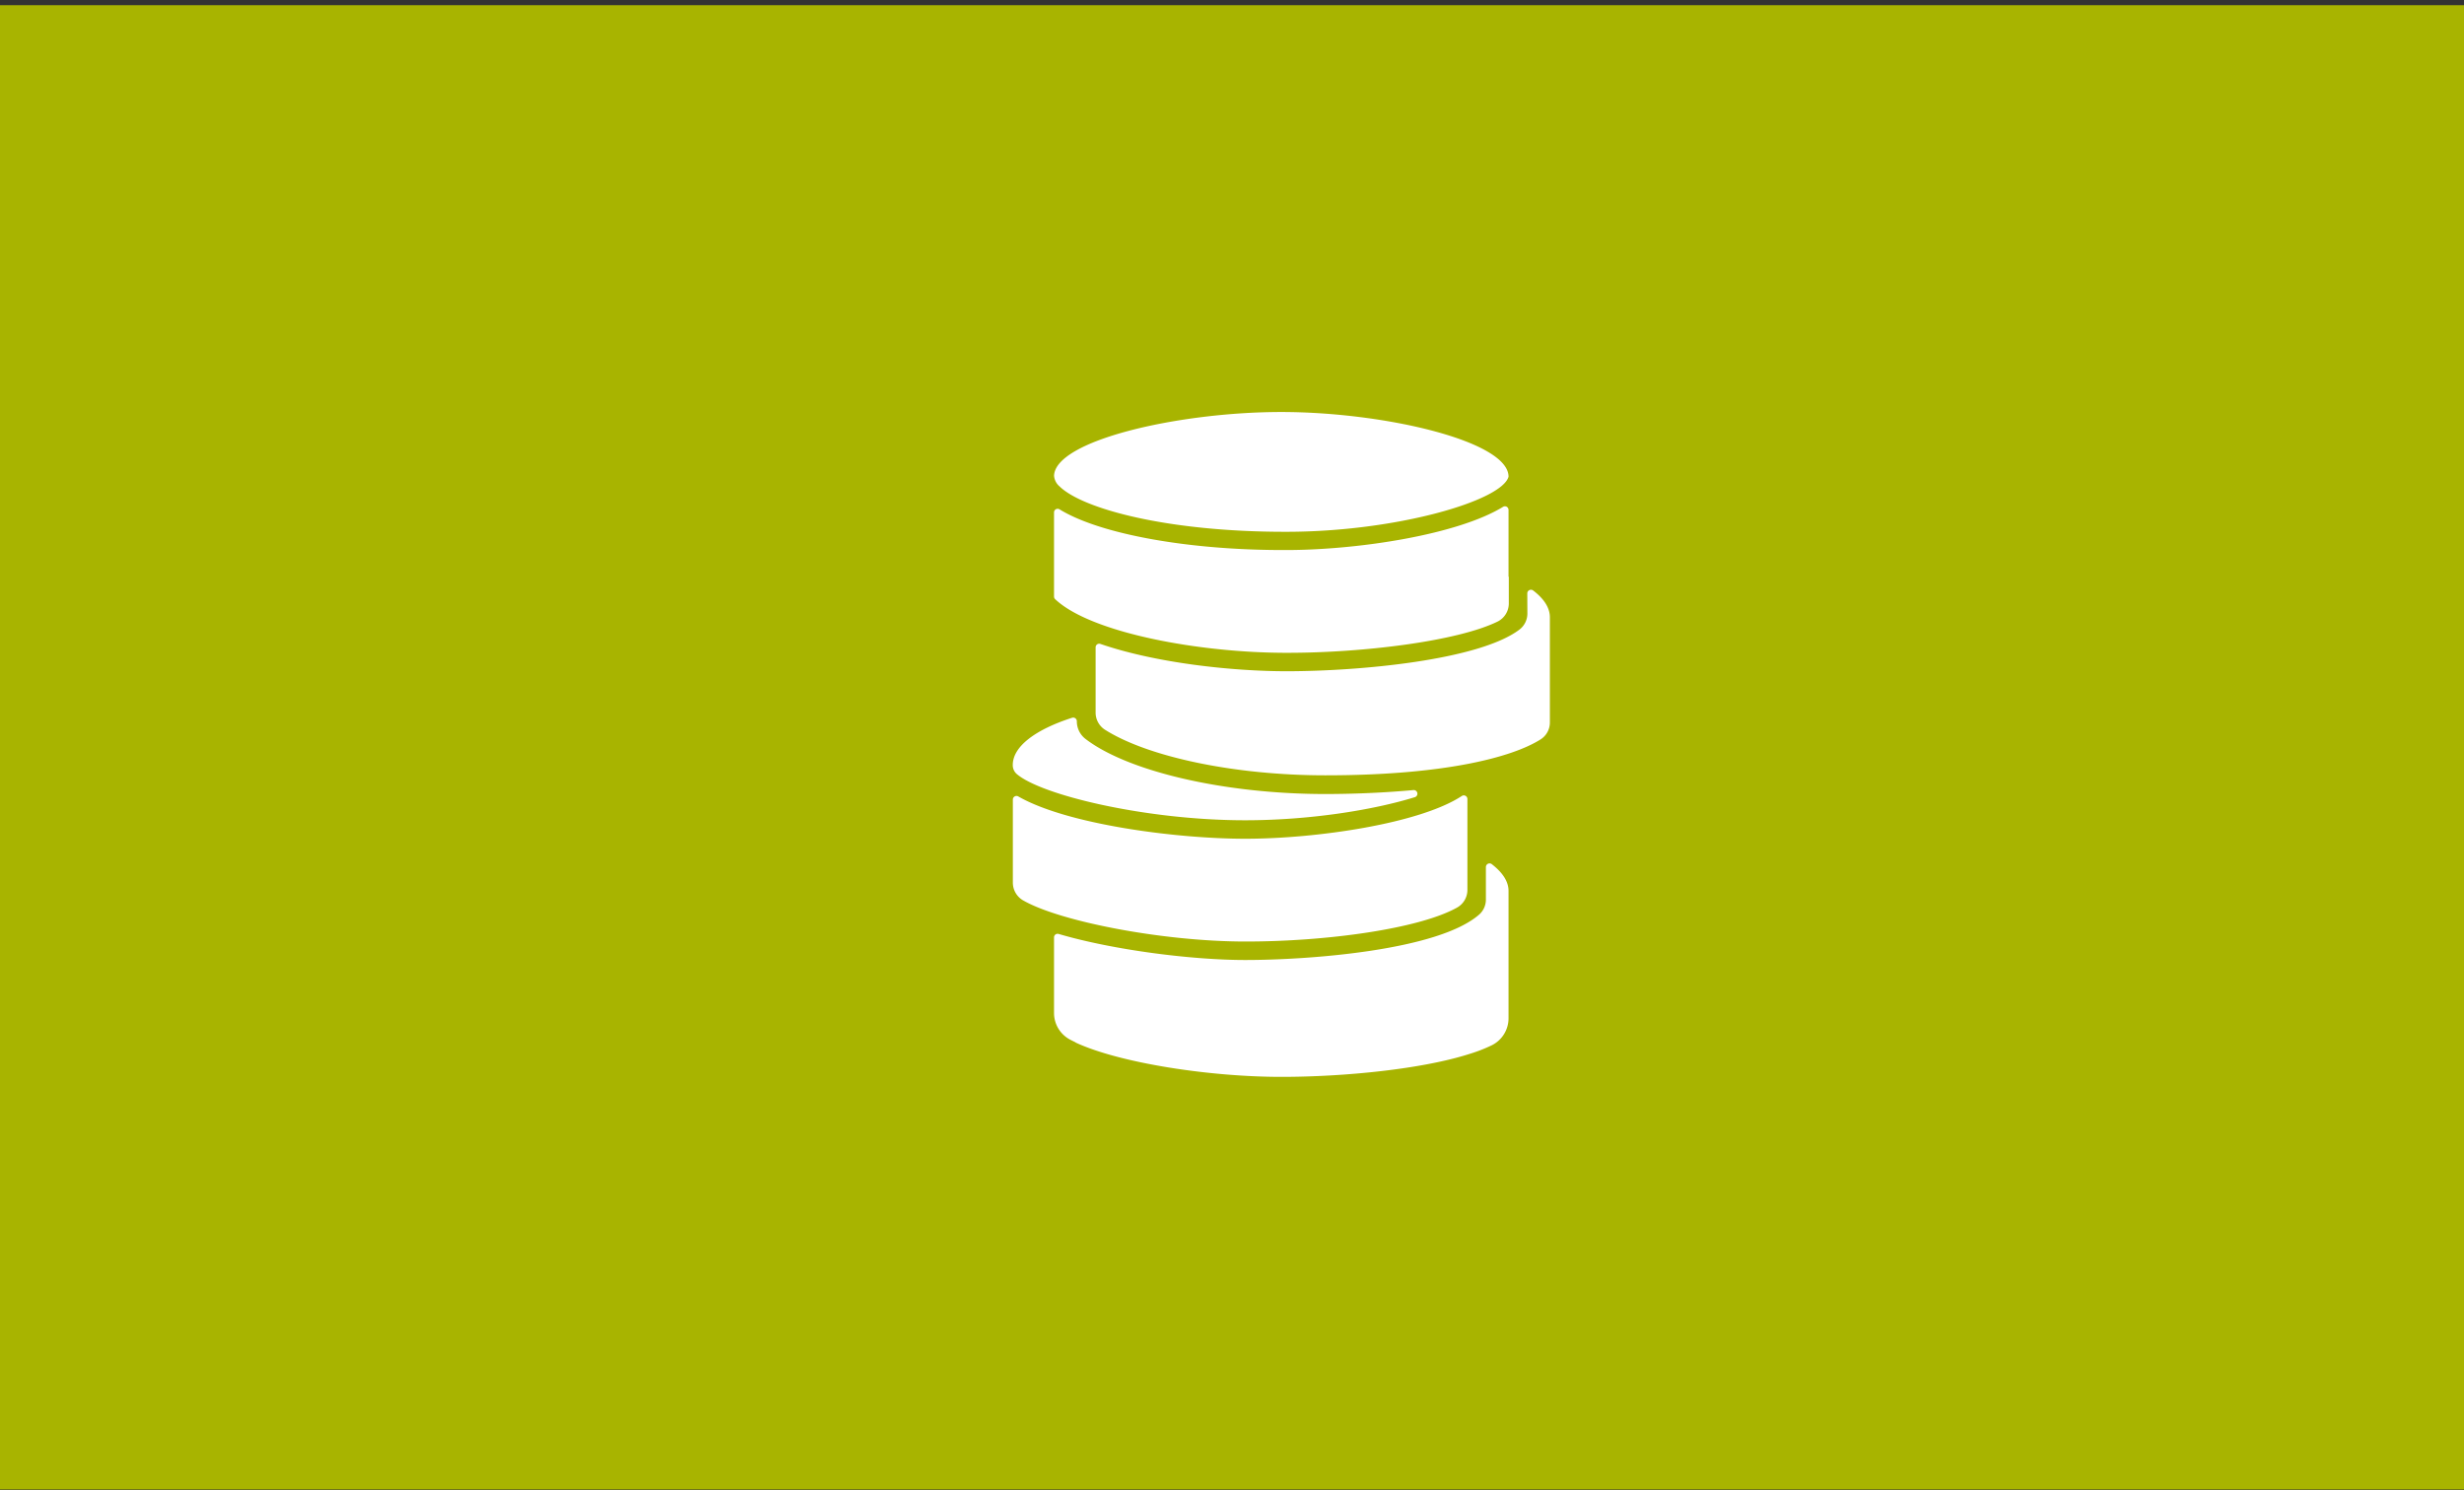<svg xmlns="http://www.w3.org/2000/svg" width="400" height="242" fill="none" viewBox="0 0 400 242"><rect x="0" y="0" width="400" height="242" fill="#333333" stroke="none"/><g clip-path="url(#a)"><path fill="#A8B400" d="M-531-490.157H941v1183H-531v-1183Z"/><path fill="#fff" d="M247.937 96.342c0-.225.127-.427.329-.525a.59.59 0 0 1 .618.052c1.744 1.326 2.719 2.798 2.719 4.349v17.063a3.248 3.248 0 0 1-1.5 2.766c-4.678 2.957-15.801 5.836-34.955 5.836-14.761 0-28.846-3-35.789-7.416a3.302 3.302 0 0 1-1.5-2.784v-10.59a.582.582 0 0 1 .75-.553c9.225 3.178 21.713 4.444 30.244 4.444 11.925 0 31.233-1.805 37.795-6.75a3.28 3.28 0 0 0 1.304-2.63l-.015-3.262Zm-4.814 4.575a3.297 3.297 0 0 0 1.814-2.958v-4.312h-.046V82.795a.592.592 0 0 0-.296-.516.588.588 0 0 0-.595.014c-7.341 4.5-23.4 6.999-35.161 7.013h-.23c-15.895.038-30.168-2.64-36.609-6.61a.6.6 0 0 0-.595-.009.58.58 0 0 0-.296.516v13.64a.587.587 0 0 0 .178.436c5.775 5.466 23.335 8.714 37.552 8.714 12.511.015 27.811-1.898 34.284-5.076Zm-6.586 46.439a3.286 3.286 0 0 0 1.679-2.878v-14.747a.586.586 0 0 0-.914-.488c-6.863 4.5-23.654 6.938-35.143 6.938-11.132 0-28.884-2.297-36.857-6.872a.582.582 0 0 0-.586.005.574.574 0 0 0-.291.506v13.5a3.321 3.321 0 0 0 1.673 2.873c6 3.441 22.739 6.675 36.061 6.675 12.943.015 28.139-2.025 34.378-5.512Zm-34.41-14.175c10.5 0 20.821-1.664 27.557-3.75a.592.592 0 0 0-.243-1.153c-6 .553-11.443.642-14.307.642-16.322 0-32.006-3.642-38.925-8.953a3.6 3.6 0 0 1-1.397-2.874.585.585 0 0 0-.239-.464.586.586 0 0 0-.511-.098c-5.939 1.912-9.651 4.65-9.651 7.678a1.896 1.896 0 0 0 .605 1.425c3.937 3.459 21.023 7.547 37.111 7.547Zm-31.004-55.838c.075.633.389 1.215.877 1.622 3.675 3.629 17.4 7.379 36.591 7.379h.248c17.7 0 34.983-5.002 36.052-8.949 0-5.789-20.25-10.5-36.891-10.5s-36.666 4.59-36.886 10.336c0 .028.009.06.009.113Zm3.488 91.927c7.139 3.323 21.755 5.573 33.389 5.573 10.289 0 22.936-1.265 30.637-3.75 1.215-.37 2.4-.834 3.549-1.387a4.891 4.891 0 0 0 2.705-4.373v-20.677c0-1.552-.975-3-2.729-4.359a.599.599 0 0 0-.618-.052.599.599 0 0 0-.328.534v5.25a3.24 3.24 0 0 1-1.064 2.438c-6.638 5.836-27.54 7.401-38.025 7.401-8.513 0-21.263-1.584-30.268-4.228a.579.579 0 0 0-.75.563v12.267c0 1.8.989 3.455 2.578 4.308.291.155.6.305.924.464"/></g><defs><clipPath id="a"><path fill="#fff" d="M0 0h400v241H0z" transform="translate(0 .843)"/></clipPath></defs></svg>